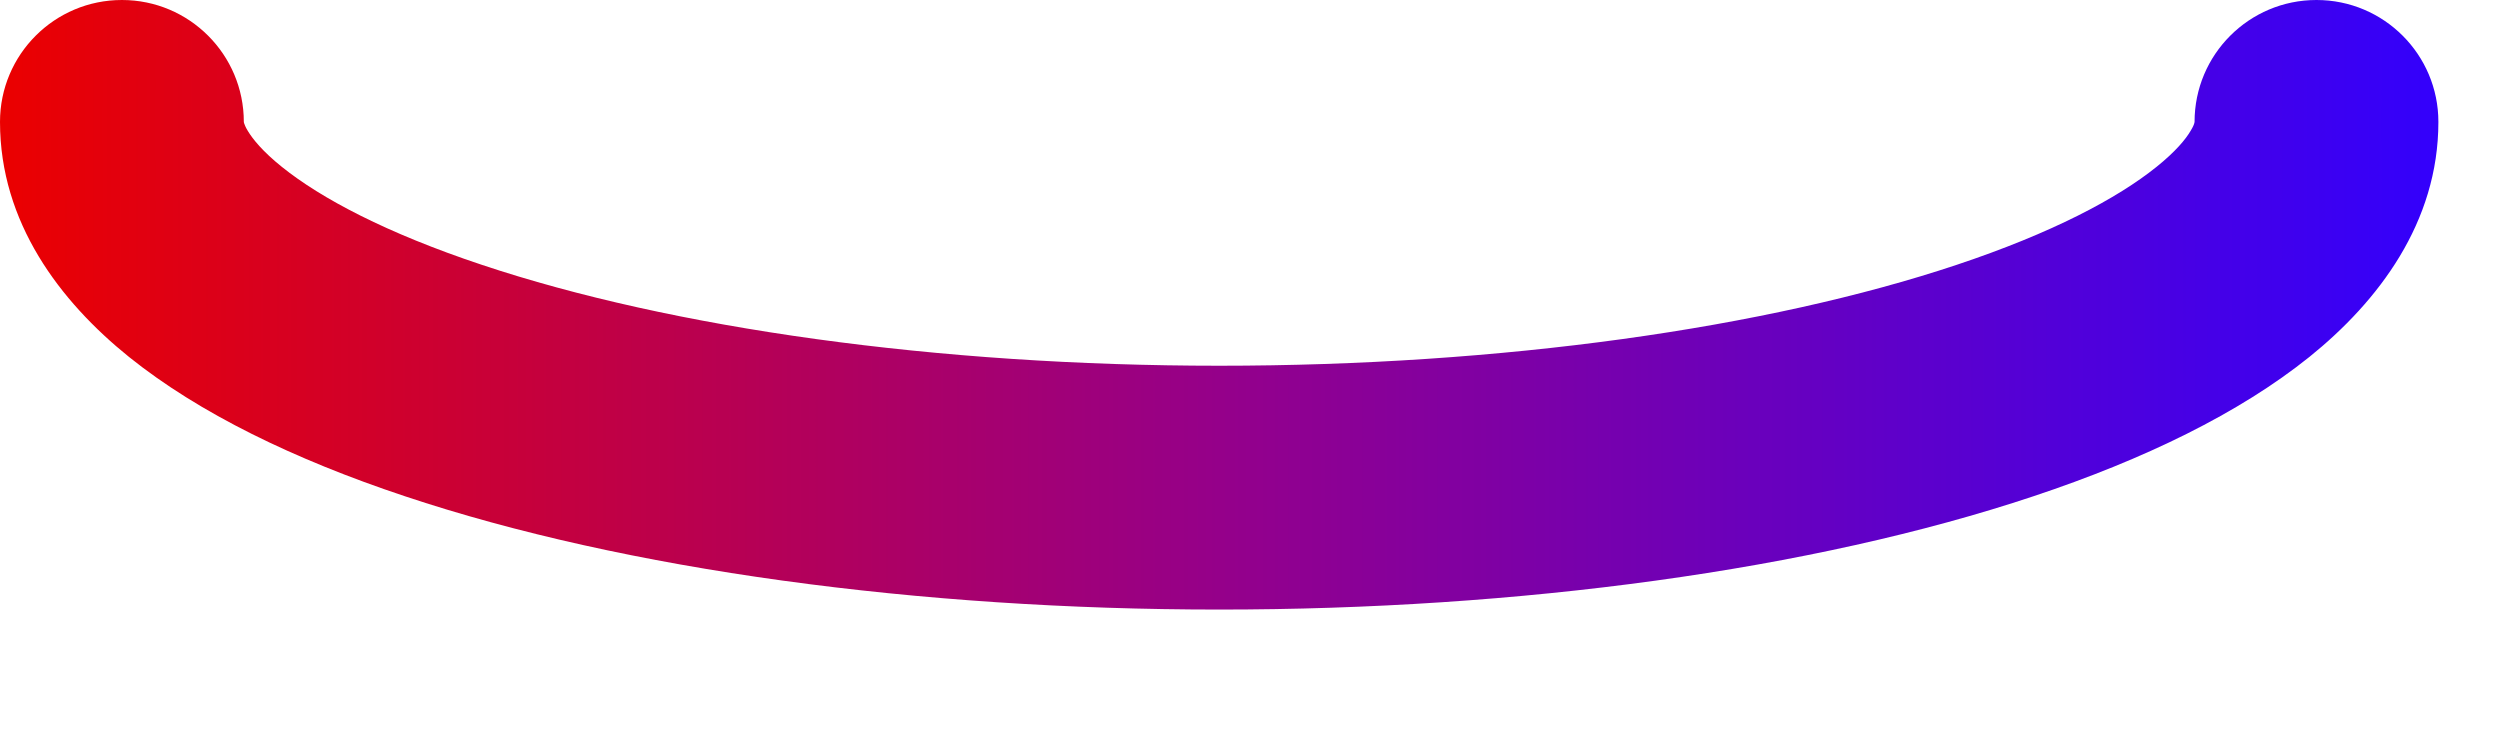 <svg preserveAspectRatio="none" width="100%" height="100%" overflow="visible" style="display: block;" viewBox="0 0 17 5" fill="none" xmlns="http://www.w3.org/2000/svg">
<path id="Vector" fill-rule="evenodd" clip-rule="evenodd" d="M0.829 0C1.287 0 1.658 0.371 1.658 0.829V0.829C1.658 0.829 1.658 0.829 1.658 0.829C1.658 0.829 1.658 0.83 1.658 0.83C1.658 0.831 1.659 0.834 1.66 0.838C1.663 0.847 1.669 0.864 1.685 0.89C1.718 0.945 1.786 1.03 1.917 1.135C2.183 1.349 2.628 1.585 3.277 1.801C4.568 2.232 6.372 2.487 8.291 2.487C10.209 2.487 12.013 2.232 13.305 1.801C13.953 1.585 14.398 1.349 14.664 1.135C14.795 1.03 14.864 0.945 14.896 0.89C14.912 0.864 14.919 0.847 14.921 0.838C14.922 0.834 14.923 0.831 14.923 0.83C14.923 0.83 14.923 0.829 14.923 0.829C14.923 0.829 14.923 0.829 14.923 0.829C14.923 0.371 15.294 0 15.752 0C16.21 0 16.581 0.371 16.581 0.829C16.581 1.513 16.173 2.049 15.704 2.427C15.227 2.81 14.58 3.124 13.829 3.374C12.322 3.877 10.33 4.145 8.291 4.145C6.251 4.145 4.259 3.877 2.752 3.374C2.001 3.124 1.354 2.81 0.877 2.427C0.408 2.049 0 1.513 0 0.829C0 0.371 0.371 0 0.829 0Z" fill="url(#paint0_linear_241_800)"/>
<defs>
<linearGradient id="paint0_linear_241_800" x1="0" y1="2.073" x2="16.581" y2="2.073" gradientUnits="userSpaceOnUse">
<stop stop-color="#EB0000"/>
<stop offset="0.5" stop-color="#95008A"/>
<stop offset="1" stop-color="#3300FC"/>
</linearGradient>
</defs>
</svg>

